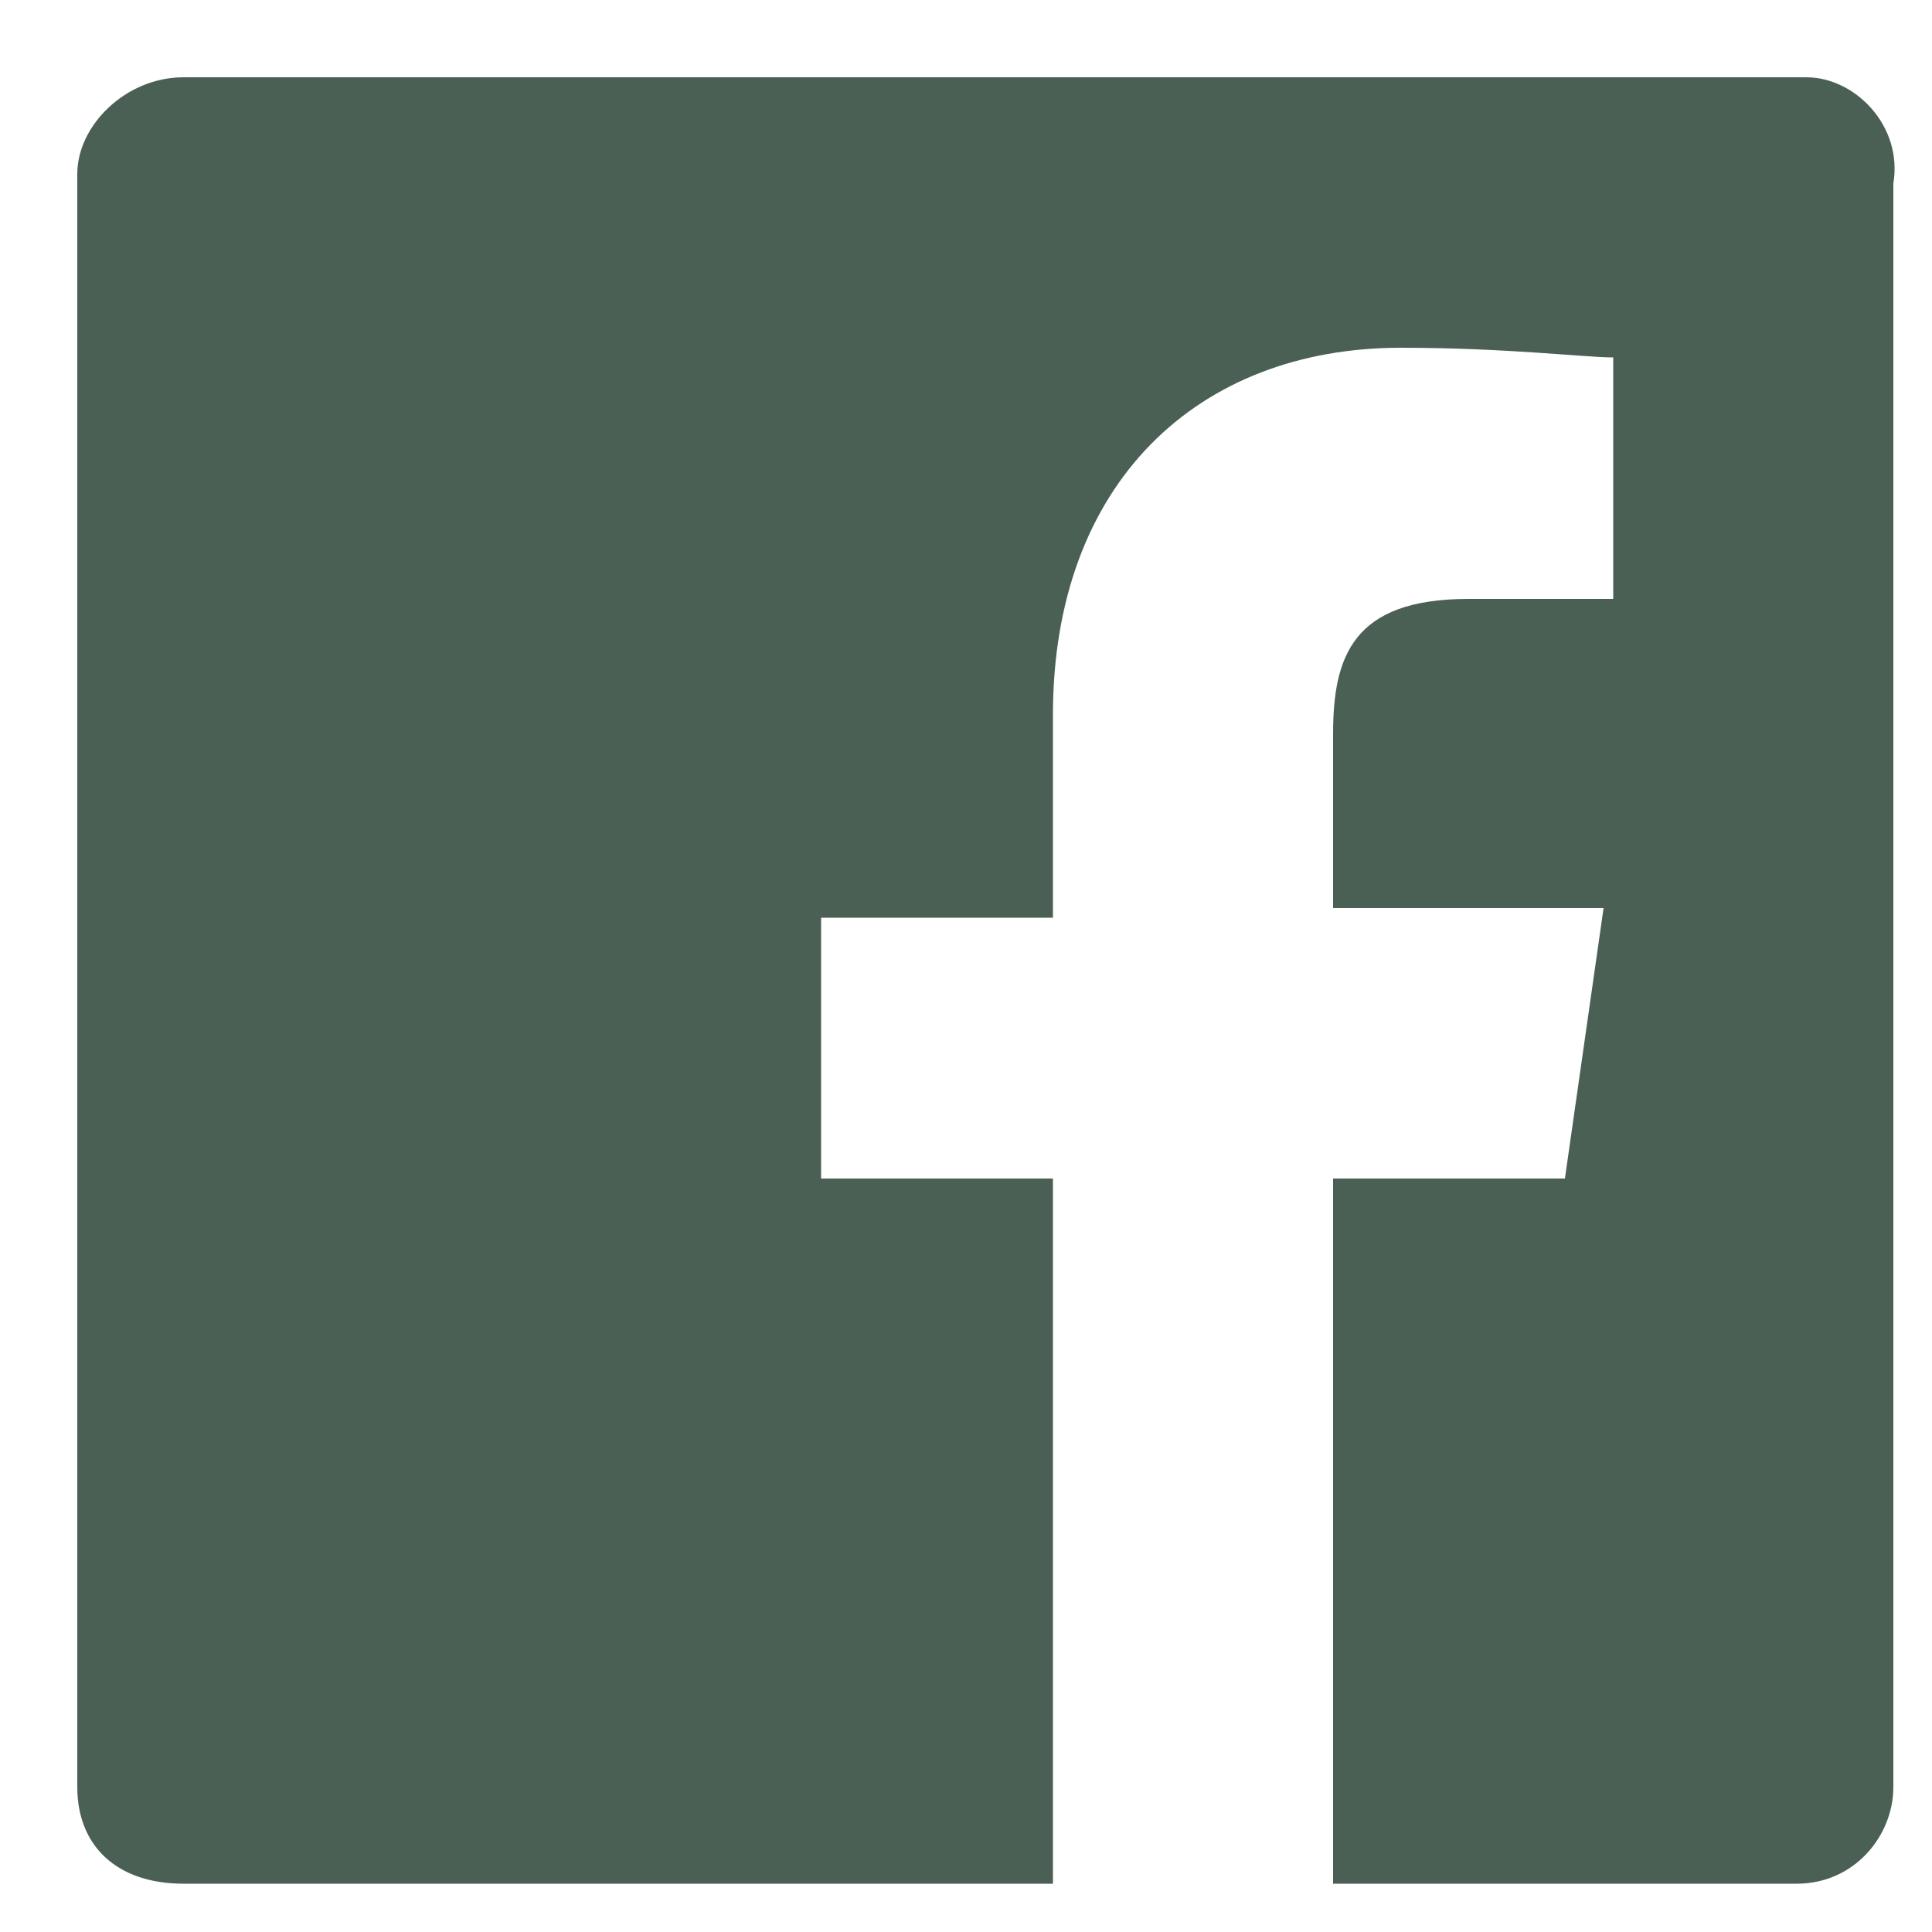 <?xml version="1.0" encoding="utf-8"?>
<!-- Generator: Adobe Illustrator 28.2.0, SVG Export Plug-In . SVG Version: 6.00 Build 0)  -->
<svg version="1.1" id="Ebene_1" xmlns="http://www.w3.org/2000/svg" xmlns:xlink="http://www.w3.org/1999/xlink" x="0px" y="0px"
	 viewBox="0 0 20 20" style="enable-background:new 0 0 20 20;" xml:space="preserve">
<style type="text/css">
	.st0{fill-rule:evenodd;clip-rule:evenodd;fill:#4B6055;}
</style>
<path class="st0" d="M18.7,0.8H1.9c-0.6,0-1.1,0.5-1.1,1v16.7c0,0.6,0.4,1,1.1,1h9v-7.3H8.5V9.5h2.4V7.4c0-2.4,1.5-3.8,3.6-3.8
	c1.1,0,1.9,0.1,2.2,0.1v2.5h-1.5c-1.2,0-1.4,0.6-1.4,1.4v1.8h2.8l-0.4,2.8h-2.4v7.3h4.8c0.6,0,1-0.5,1-1V1.9
	C19.7,1.3,19.2,0.8,18.7,0.8z"/>
</svg>
